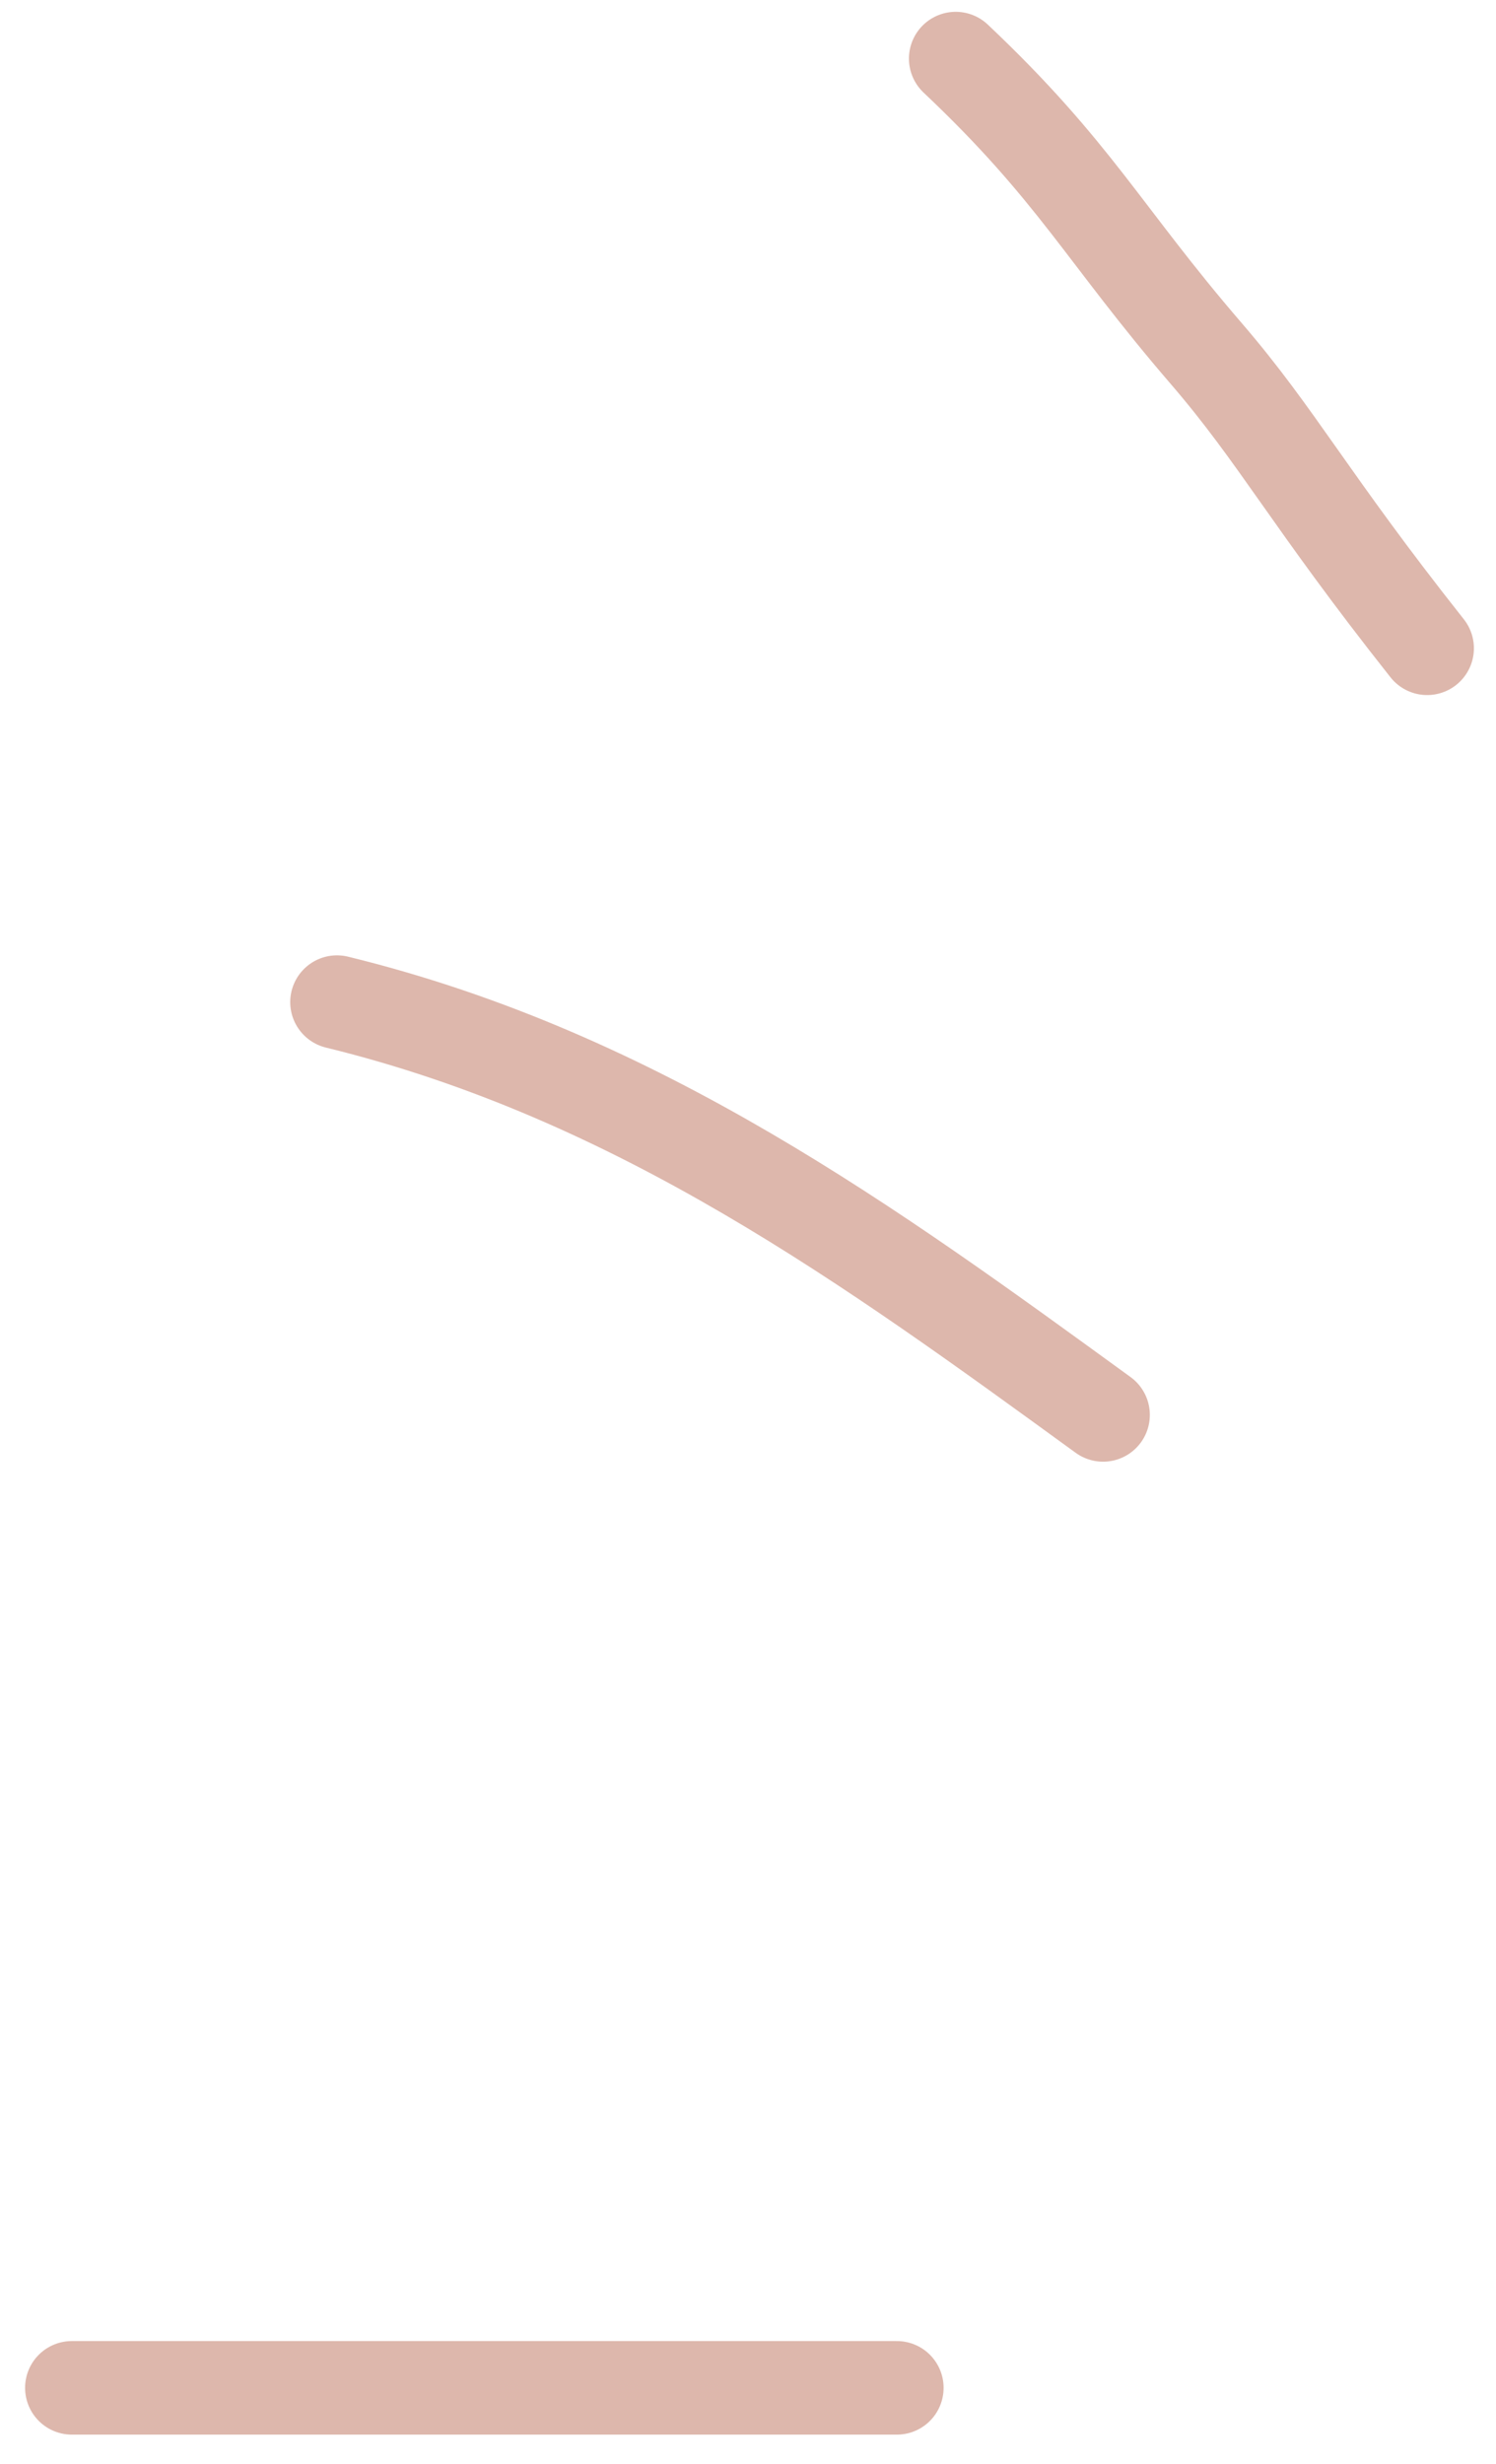 <?xml version="1.0" encoding="UTF-8"?> <svg xmlns="http://www.w3.org/2000/svg" width="48" height="79" viewBox="0 0 48 79" fill="none"> <path d="M2.305 76.566H28.776" stroke="#DDB7AC" stroke-width="3" stroke-linecap="round"></path> <path d="M10.812 32.133C20.5 34.5 28 40 35.393 45.369" stroke="#DDB7AC" stroke-width="3" stroke-linecap="round"></path> <path d="M30.664 1.879C34.498 5.5 35.397 7.5 38.7 11.333C40.998 14 41.998 16 45.791 20.787" stroke="#DDB7AC" stroke-width="3" stroke-linecap="round"></path> </svg> 